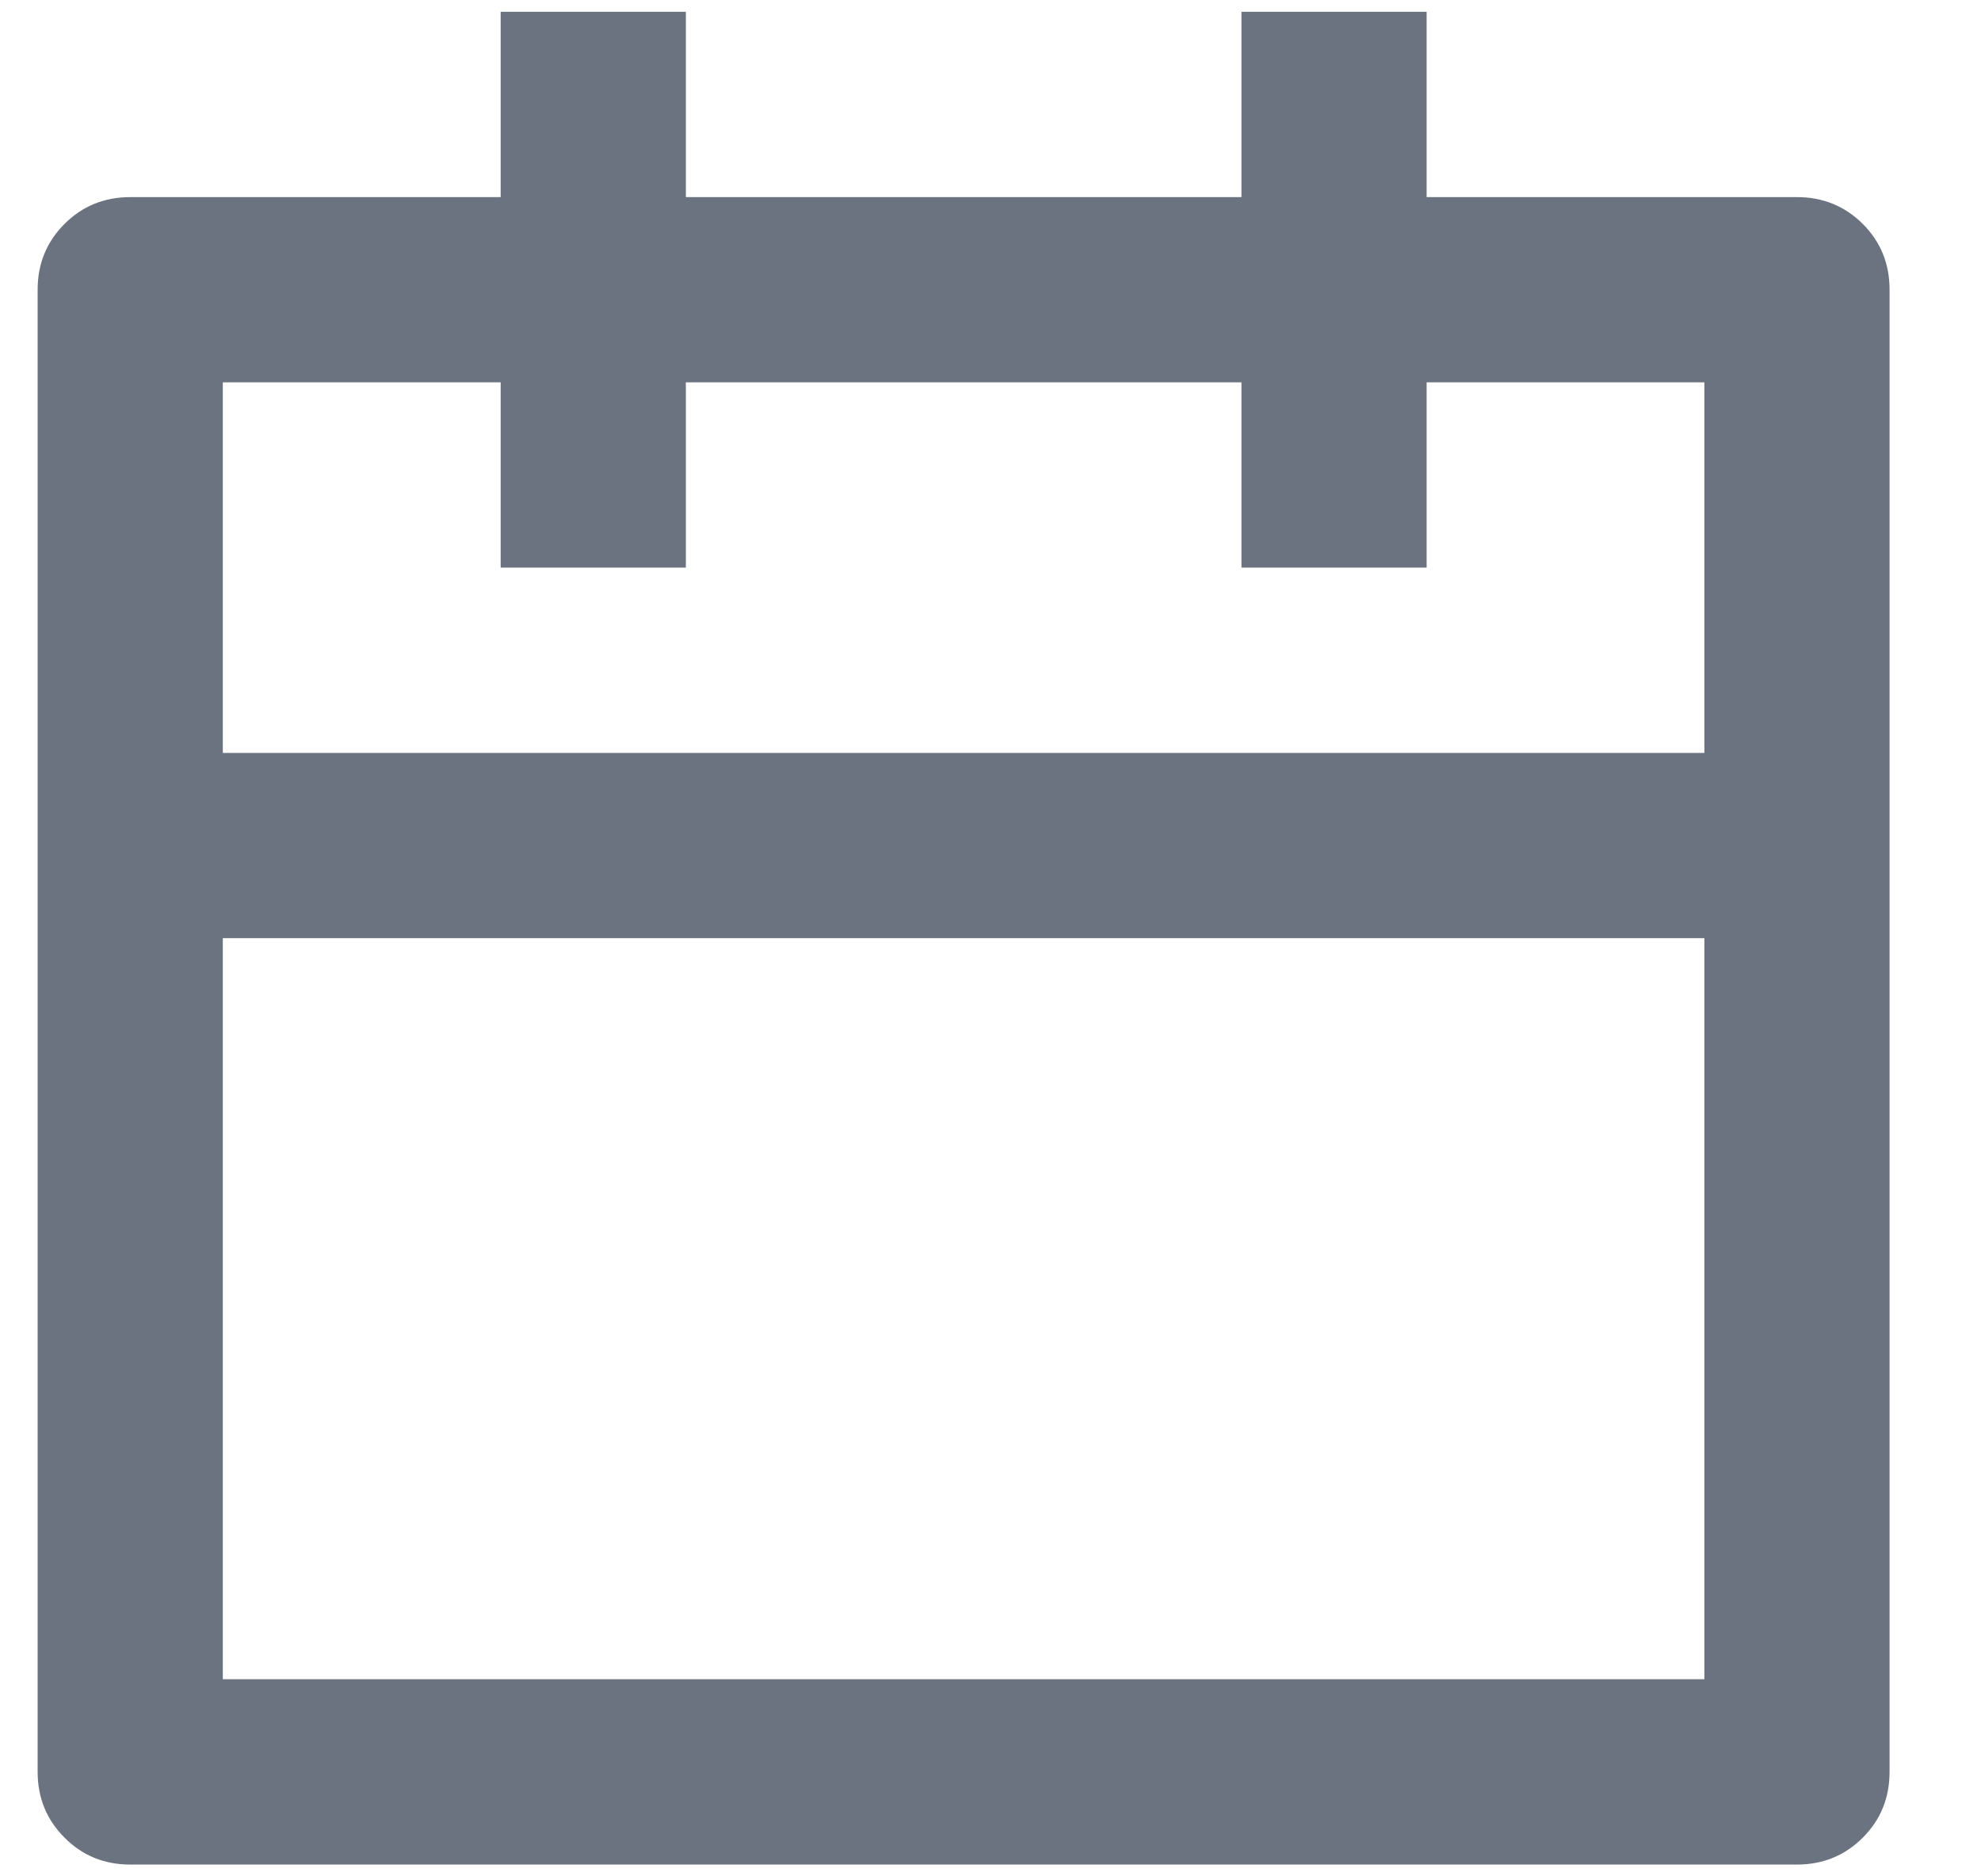 <svg width="19" height="18" viewBox="0 0 19 18" fill="none" xmlns="http://www.w3.org/2000/svg">
<path d="M6.578 0.113V1.891H11.907V0.113H13.683V1.891H17.235C17.484 1.891 17.694 1.977 17.866 2.148C18.038 2.32 18.123 2.53 18.123 2.779V16.998C18.123 17.247 18.038 17.457 17.866 17.629C17.694 17.801 17.484 17.887 17.235 17.887H1.249C1 17.887 0.79 17.801 0.619 17.629C0.447 17.457 0.361 17.247 0.361 16.998V2.779C0.361 2.53 0.447 2.32 0.619 2.148C0.79 1.977 1 1.891 1.249 1.891H4.802V0.113H6.578ZM16.347 9H2.137V16.109H16.347V9ZM4.802 3.668H2.137V7.223H16.347V3.668H13.683V5.445H11.907V3.668H6.578V5.445H4.802V3.668Z" fill="#6B7280"/>
</svg>
